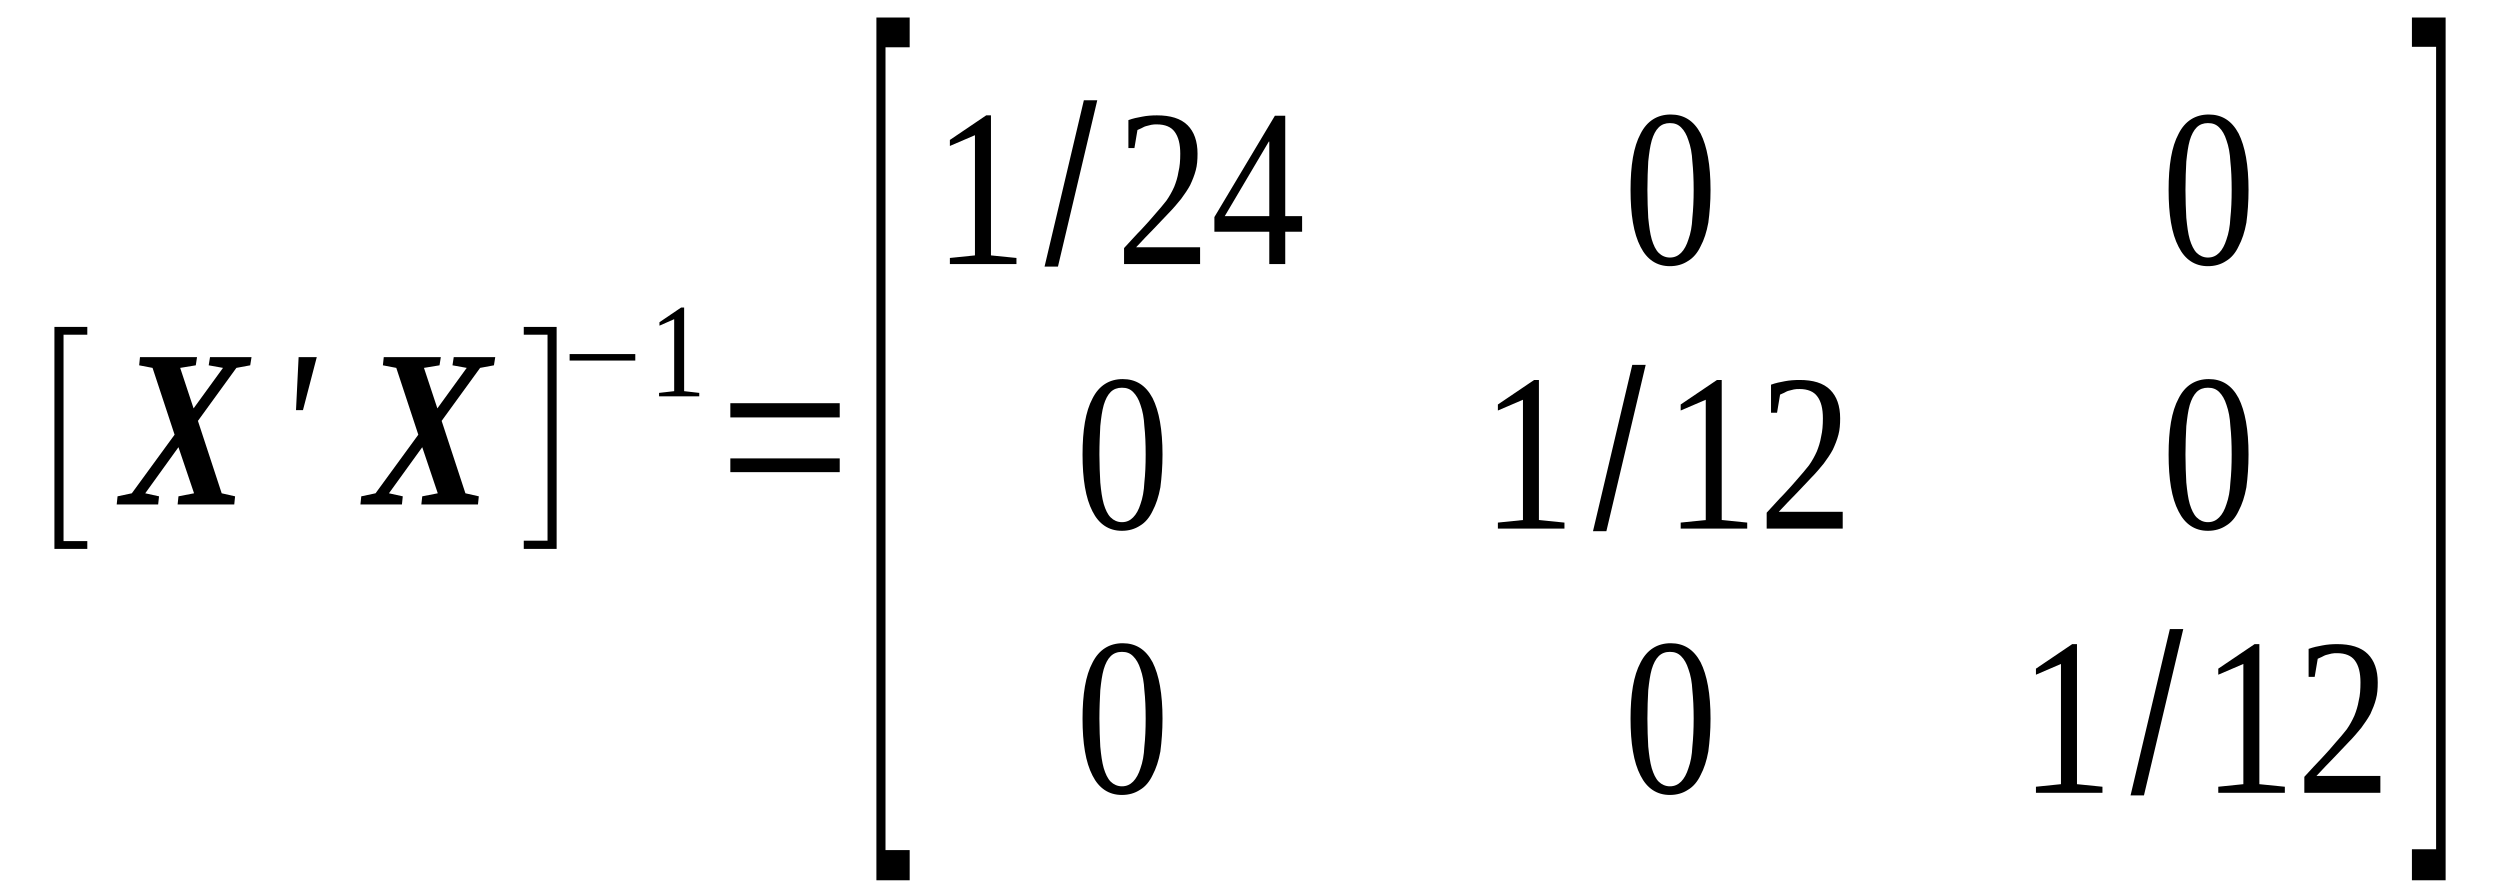 <?xml version='1.0' encoding='UTF-8'?>
<!-- This file was generated by dvisvgm 1.15.1 -->
<svg height='58pt' version='1.1' viewBox='0 -58 164 58' width='164pt' xmlns='http://www.w3.org/2000/svg' xmlns:xlink='http://www.w3.org/1999/xlink'>
<defs>
<clipPath id='clip1'>
<path clip-rule='evenodd' d='M0 -57.982H163.917V-0.028H0V-57.982'/>
</clipPath>
</defs>
<g id='page1'>
<g>
<path clip-path='url(#clip1)' d='M3.57 -21.992V-36.555H5.727V-36.043H4.168V-22.504H5.727V-21.992H3.57Z' fill-rule='evenodd'/>
<path clip-path='url(#clip1)' d='M9.527 -25.64L10.433 -25.441L10.375 -24.906H7.656L7.711 -25.441L8.648 -25.64L11.453 -29.484L10.007 -33.867L9.129 -34.035L9.183 -34.574H12.925L12.843 -34.035L11.82 -33.867L12.699 -31.21L14.629 -33.867L13.691 -34.035L13.777 -34.574H16.5L16.414 -34.035L15.507 -33.867L12.984 -30.39L14.543 -25.64L15.421 -25.441L15.367 -24.906H11.652L11.707 -25.441L12.73 -25.64L11.707 -28.664L9.527 -25.64Z' fill-rule='evenodd'/>
<path clip-path='url(#clip1)' d='M19.589 -34.574H20.781L19.875 -31.097H19.418L19.589 -34.574Z' fill-rule='evenodd'/>
<path clip-path='url(#clip1)' d='M25.515 -25.64L26.422 -25.441L26.367 -24.906H23.644L23.699 -25.441L24.636 -25.64L27.441 -29.484L25.996 -33.867L25.117 -34.035L25.175 -34.574H28.918L28.832 -34.035L27.812 -33.867L28.691 -31.21L30.617 -33.867L29.683 -34.035L29.765 -34.574H32.488L32.402 -34.035L31.496 -33.867L28.972 -30.39L30.531 -25.64L31.41 -25.441L31.355 -24.906H27.64L27.699 -25.441L28.718 -25.64L27.699 -28.664L25.515 -25.64Z' fill-rule='evenodd'/>
<path clip-path='url(#clip1)' d='M36.515 -21.992H34.359V-22.531H35.918V-36.043H34.359V-36.554H36.515V-21.992Z' fill-rule='evenodd'/>
<path clip-path='url(#clip1)' d='M37.367 -34.347V-34.773H41.675V-34.347H37.367Z' fill-rule='evenodd'/>
<path clip-path='url(#clip1)' d='M44.879 -32.34L45.871 -32.226V-32H43.234V-32.226L44.226 -32.34V-37.062L43.261 -36.636V-36.863L44.679 -37.824H44.879V-32.34Z' fill-rule='evenodd'/>
<path clip-path='url(#clip1)' d='M47.91 -27.027V-27.929H55.086V-27.027H47.91ZM47.91 -30.617V-31.55H55.086V-30.617H47.91Z' fill-rule='evenodd'/>
<path clip-path='url(#clip1)' d='M57.492 -0.254V-56.851H59.675V-54.898H58.089V-2.234H59.675V-0.254H57.492Z' fill-rule='evenodd'/>
<path clip-path='url(#clip1)' d='M65.007 -41.246L66.679 -41.078V-40.679H62.312V-41.078L63.957 -41.246V-49.132L62.312 -48.425V-48.82L64.695 -50.433H65.007V-41.246Z' fill-rule='evenodd'/>
<path clip-path='url(#clip1)' d='M68.523 -40.511L71.101 -51.422H71.98L69.402 -40.511H68.523Z' fill-rule='evenodd'/>
<path clip-path='url(#clip1)' d='M78.726 -40.679H73.738V-41.726C74.164 -42.179 74.531 -42.601 74.871 -42.941C75.21 -43.308 75.523 -43.648 75.781 -43.961C76.062 -44.269 76.289 -44.554 76.515 -44.836C76.714 -45.117 76.886 -45.429 77.027 -45.742C77.14 -46.023 77.254 -46.363 77.308 -46.73C77.394 -47.07 77.425 -47.465 77.425 -47.918C77.425 -48.539 77.308 -49.019 77.054 -49.359C76.828 -49.672 76.429 -49.84 75.894 -49.84C75.781 -49.84 75.636 -49.84 75.523 -49.812C75.41 -49.785 75.296 -49.754 75.183 -49.726C75.07 -49.699 74.984 -49.64 74.871 -49.586C74.789 -49.558 74.703 -49.5 74.617 -49.472L74.418 -48.285H74.023V-50.121C74.332 -50.234 74.617 -50.293 74.929 -50.347C75.21 -50.406 75.554 -50.433 75.894 -50.433C76.773 -50.433 77.453 -50.234 77.906 -49.785C78.332 -49.359 78.558 -48.738 78.558 -47.918C78.558 -47.523 78.531 -47.156 78.445 -46.843C78.359 -46.504 78.218 -46.164 78.074 -45.855C77.906 -45.543 77.707 -45.261 77.48 -44.949C77.226 -44.636 76.968 -44.328 76.66 -44.015C76.375 -43.707 76.035 -43.367 75.695 -43C75.324 -42.632 74.957 -42.234 74.531 -41.781H78.726V-40.679Z' fill-rule='evenodd'/>
<path clip-path='url(#clip1)' d='M84.312 -42.8V-40.679H83.265V-42.8H79.664V-43.761L83.632 -50.406H84.312V-43.82H85.418V-42.8H84.312ZM83.265 -48.711H83.234L80.343 -43.82H83.265V-48.711Z' fill-rule='evenodd'/>
<path clip-path='url(#clip1)' d='M112.211 -45.543C112.211 -44.75 112.152 -44.043 112.066 -43.394C111.953 -42.773 111.785 -42.261 111.558 -41.84C111.359 -41.414 111.074 -41.078 110.734 -40.879C110.394 -40.652 109.996 -40.539 109.543 -40.539C108.695 -40.539 108.043 -40.965 107.617 -41.812C107.164 -42.687 106.964 -43.929 106.964 -45.543S107.164 -48.371 107.617 -49.218C108.043 -50.066 108.722 -50.488 109.601 -50.488C110.453 -50.488 111.105 -50.093 111.558 -49.246C111.984 -48.398 112.211 -47.183 112.211 -45.543ZM111.105 -45.543C111.105 -46.25 111.074 -46.871 111.019 -47.41C110.992 -47.945 110.906 -48.398 110.761 -48.793C110.648 -49.16 110.48 -49.445 110.281 -49.64C110.082 -49.84 109.855 -49.925 109.543 -49.925C109.261 -49.925 109.004 -49.84 108.808 -49.64C108.609 -49.445 108.468 -49.16 108.355 -48.793C108.242 -48.398 108.183 -47.945 108.125 -47.41C108.097 -46.871 108.07 -46.25 108.07 -45.543C108.07 -44.863 108.097 -44.242 108.125 -43.707C108.183 -43.14 108.242 -42.687 108.355 -42.293C108.468 -41.925 108.609 -41.613 108.808 -41.414C109.004 -41.218 109.261 -41.105 109.543 -41.105C109.855 -41.105 110.082 -41.218 110.281 -41.414C110.48 -41.613 110.648 -41.925 110.761 -42.293C110.906 -42.687 110.992 -43.14 111.019 -43.707C111.074 -44.242 111.105 -44.863 111.105 -45.543Z' fill-rule='evenodd'/>
<path clip-path='url(#clip1)' d='M147.504 -45.543C147.504 -44.75 147.449 -44.043 147.363 -43.394C147.25 -42.773 147.078 -42.261 146.851 -41.84C146.656 -41.414 146.371 -41.078 146.031 -40.879C145.691 -40.652 145.293 -40.539 144.839 -40.539C143.988 -40.539 143.336 -40.965 142.914 -41.812C142.457 -42.687 142.261 -43.929 142.261 -45.543S142.457 -48.371 142.914 -49.218C143.336 -50.066 144.019 -50.488 144.898 -50.488C145.746 -50.488 146.398 -50.093 146.851 -49.246C147.277 -48.398 147.504 -47.183 147.504 -45.543ZM146.398 -45.543C146.398 -46.25 146.371 -46.871 146.312 -47.41C146.285 -47.945 146.199 -48.398 146.058 -48.793C145.945 -49.16 145.777 -49.445 145.578 -49.64C145.379 -49.84 145.152 -49.925 144.839 -49.925C144.554 -49.925 144.3 -49.84 144.101 -49.64C143.906 -49.445 143.761 -49.16 143.648 -48.793C143.535 -48.398 143.48 -47.945 143.422 -47.41C143.394 -46.871 143.367 -46.25 143.367 -45.543C143.367 -44.863 143.394 -44.242 143.422 -43.707C143.48 -43.14 143.535 -42.687 143.648 -42.293C143.761 -41.925 143.906 -41.613 144.101 -41.414C144.3 -41.218 144.554 -41.105 144.839 -41.105C145.152 -41.105 145.379 -41.218 145.578 -41.414C145.777 -41.613 145.945 -41.925 146.058 -42.293C146.199 -42.687 146.285 -43.14 146.312 -43.707C146.371 -44.242 146.398 -44.863 146.398 -45.543Z' fill-rule='evenodd'/>
<path clip-path='url(#clip1)' d='M76.261 -28.183C76.261 -27.394 76.203 -26.687 76.121 -26.035C76.007 -25.414 75.835 -24.906 75.609 -24.48C75.41 -24.058 75.129 -23.718 74.789 -23.519C74.445 -23.293 74.05 -23.179 73.597 -23.179C72.746 -23.179 72.093 -23.605 71.668 -24.453C71.215 -25.328 71.015 -26.574 71.015 -28.183C71.015 -29.797 71.215 -31.011 71.668 -31.859C72.093 -32.707 72.773 -33.132 73.652 -33.132C74.504 -33.132 75.156 -32.738 75.609 -31.886C76.035 -31.039 76.261 -29.824 76.261 -28.183ZM75.156 -28.183C75.156 -28.89 75.129 -29.515 75.07 -30.05C75.043 -30.59 74.957 -31.039 74.816 -31.437C74.703 -31.804 74.531 -32.086 74.332 -32.285C74.136 -32.48 73.91 -32.566 73.597 -32.566C73.312 -32.566 73.058 -32.48 72.859 -32.285C72.66 -32.086 72.519 -31.804 72.406 -31.437C72.293 -31.039 72.234 -30.59 72.179 -30.05C72.152 -29.515 72.121 -28.89 72.121 -28.183C72.121 -27.507 72.152 -26.882 72.179 -26.347C72.234 -25.781 72.293 -25.328 72.406 -24.933C72.519 -24.566 72.66 -24.253 72.859 -24.058C73.058 -23.859 73.312 -23.746 73.597 -23.746C73.91 -23.746 74.136 -23.859 74.332 -24.058C74.531 -24.253 74.703 -24.566 74.816 -24.933C74.957 -25.328 75.043 -25.781 75.07 -26.347C75.129 -26.882 75.156 -27.507 75.156 -28.183Z' fill-rule='evenodd'/>
<path clip-path='url(#clip1)' d='M100.953 -23.886L102.628 -23.718V-23.324H98.261V-23.718L99.906 -23.886V-31.777L98.261 -31.07V-31.465L100.64 -33.074H100.953V-23.886Z' fill-rule='evenodd'/>
<path clip-path='url(#clip1)' d='M104.5 -23.152L107.078 -34.066H107.957L105.378 -23.152H104.5Z' fill-rule='evenodd'/>
<path clip-path='url(#clip1)' d='M112.945 -23.886L114.617 -23.718V-23.324H110.253V-23.718L111.898 -23.886V-31.777L110.253 -31.07V-31.465L112.632 -33.074H112.945V-23.886Z' fill-rule='evenodd'/>
<path clip-path='url(#clip1)' d='M120.882 -23.324H115.894V-24.367C116.32 -24.82 116.687 -25.246 117.027 -25.586C117.367 -25.953 117.679 -26.293 117.937 -26.601C118.218 -26.914 118.445 -27.195 118.671 -27.476C118.871 -27.761 119.043 -28.07 119.183 -28.382C119.296 -28.664 119.41 -29.003 119.468 -29.371C119.55 -29.711 119.582 -30.109 119.582 -30.558C119.582 -31.183 119.468 -31.664 119.211 -32C118.984 -32.312 118.589 -32.48 118.05 -32.48C117.937 -32.48 117.793 -32.48 117.679 -32.453C117.566 -32.425 117.453 -32.398 117.339 -32.367C117.226 -32.34 117.14 -32.285 117.027 -32.226C116.945 -32.199 116.859 -32.144 116.773 -32.113L116.574 -30.925H116.179V-32.765C116.488 -32.879 116.773 -32.933 117.086 -32.992C117.367 -33.047 117.711 -33.074 118.05 -33.074C118.929 -33.074 119.609 -32.879 120.062 -32.425C120.488 -32 120.714 -31.378 120.714 -30.558C120.714 -30.164 120.687 -29.797 120.601 -29.484C120.515 -29.144 120.375 -28.808 120.23 -28.496C120.062 -28.183 119.863 -27.902 119.636 -27.59C119.382 -27.281 119.125 -26.968 118.816 -26.66C118.531 -26.347 118.191 -26.007 117.851 -25.64C117.484 -25.273 117.113 -24.878 116.687 -24.425H120.882V-23.324Z' fill-rule='evenodd'/>
<path clip-path='url(#clip1)' d='M147.504 -28.183C147.504 -27.394 147.449 -26.687 147.363 -26.035C147.25 -25.414 147.078 -24.906 146.851 -24.48C146.656 -24.058 146.371 -23.718 146.031 -23.519C145.691 -23.293 145.293 -23.179 144.839 -23.179C143.988 -23.179 143.336 -23.605 142.914 -24.453C142.457 -25.328 142.261 -26.574 142.261 -28.183C142.261 -29.797 142.457 -31.011 142.914 -31.859C143.336 -32.707 144.019 -33.132 144.898 -33.132C145.746 -33.132 146.398 -32.738 146.851 -31.886C147.277 -31.039 147.504 -29.824 147.504 -28.183ZM146.398 -28.183C146.398 -28.89 146.371 -29.515 146.312 -30.05C146.285 -30.59 146.199 -31.039 146.058 -31.437C145.945 -31.804 145.777 -32.086 145.578 -32.285C145.379 -32.48 145.152 -32.566 144.839 -32.566C144.554 -32.566 144.3 -32.48 144.101 -32.285C143.906 -32.086 143.761 -31.804 143.648 -31.437C143.535 -31.039 143.48 -30.59 143.422 -30.05C143.394 -29.515 143.367 -28.89 143.367 -28.183C143.367 -27.507 143.394 -26.882 143.422 -26.347C143.48 -25.781 143.535 -25.328 143.648 -24.933C143.761 -24.566 143.906 -24.253 144.101 -24.058C144.3 -23.859 144.554 -23.746 144.839 -23.746C145.152 -23.746 145.379 -23.859 145.578 -24.058C145.777 -24.253 145.945 -24.566 146.058 -24.933C146.199 -25.328 146.285 -25.781 146.312 -26.347C146.371 -26.882 146.398 -27.507 146.398 -28.183Z' fill-rule='evenodd'/>
<path clip-path='url(#clip1)' d='M76.261 -10.855C76.261 -10.062 76.203 -9.355 76.121 -8.707C76.007 -8.086 75.835 -7.578 75.609 -7.152C75.41 -6.726 75.129 -6.39 74.789 -6.191C74.445 -5.964 74.05 -5.851 73.597 -5.851C72.746 -5.851 72.093 -6.277 71.668 -7.125C71.215 -8 71.015 -9.246 71.015 -10.855C71.015 -12.468 71.215 -13.683 71.668 -14.531C72.093 -15.379 72.773 -15.804 73.652 -15.804C74.504 -15.804 75.156 -15.406 75.609 -14.558C76.035 -13.71 76.261 -12.496 76.261 -10.855ZM75.156 -10.855C75.156 -11.562 75.129 -12.183 75.07 -12.722C75.043 -13.257 74.957 -13.71 74.816 -14.105C74.703 -14.472 74.531 -14.757 74.332 -14.953C74.136 -15.152 73.91 -15.238 73.597 -15.238C73.312 -15.238 73.058 -15.152 72.859 -14.953C72.66 -14.757 72.519 -14.472 72.406 -14.105C72.293 -13.71 72.234 -13.257 72.179 -12.722C72.152 -12.183 72.121 -11.562 72.121 -10.855C72.121 -10.175 72.152 -9.554 72.179 -9.019C72.234 -8.453 72.293 -8 72.406 -7.605C72.519 -7.238 72.66 -6.925 72.859 -6.726C73.058 -6.531 73.312 -6.418 73.597 -6.418C73.91 -6.418 74.136 -6.531 74.332 -6.726C74.531 -6.925 74.703 -7.238 74.816 -7.605C74.957 -8 75.043 -8.453 75.07 -9.019C75.129 -9.554 75.156 -10.175 75.156 -10.855Z' fill-rule='evenodd'/>
<path clip-path='url(#clip1)' d='M112.211 -10.855C112.211 -10.062 112.152 -9.355 112.066 -8.707C111.953 -8.086 111.785 -7.578 111.558 -7.152C111.359 -6.726 111.074 -6.39 110.734 -6.191C110.394 -5.964 109.996 -5.851 109.543 -5.851C108.695 -5.851 108.043 -6.277 107.617 -7.125C107.164 -8 106.964 -9.246 106.964 -10.855C106.964 -12.468 107.164 -13.683 107.617 -14.531C108.043 -15.379 108.722 -15.804 109.601 -15.804C110.453 -15.804 111.105 -15.406 111.558 -14.558C111.984 -13.71 112.211 -12.496 112.211 -10.855ZM111.105 -10.855C111.105 -11.562 111.074 -12.183 111.019 -12.722C110.992 -13.257 110.906 -13.71 110.761 -14.105C110.648 -14.472 110.48 -14.757 110.281 -14.953C110.082 -15.152 109.855 -15.238 109.543 -15.238C109.261 -15.238 109.004 -15.152 108.808 -14.953C108.609 -14.757 108.468 -14.472 108.355 -14.105C108.242 -13.71 108.183 -13.257 108.125 -12.722C108.097 -12.183 108.07 -11.562 108.07 -10.855C108.07 -10.175 108.097 -9.554 108.125 -9.019C108.183 -8.453 108.242 -8 108.355 -7.605C108.468 -7.238 108.609 -6.925 108.808 -6.726C109.004 -6.531 109.261 -6.418 109.543 -6.418C109.855 -6.418 110.082 -6.531 110.281 -6.726C110.48 -6.925 110.648 -7.238 110.761 -7.605C110.906 -8 110.992 -8.453 111.019 -9.019C111.074 -9.554 111.105 -10.175 111.105 -10.855Z' fill-rule='evenodd'/>
<path clip-path='url(#clip1)' d='M136.25 -6.558L137.921 -6.39V-5.992H133.558V-6.39L135.199 -6.558V-14.445L133.558 -13.738V-14.136L135.937 -15.746H136.25V-6.558Z' fill-rule='evenodd'/>
<path clip-path='url(#clip1)' d='M139.765 -5.824L142.343 -16.734H143.222L140.644 -5.824H139.765Z' fill-rule='evenodd'/>
<path clip-path='url(#clip1)' d='M148.214 -6.558L149.886 -6.39V-5.992H145.519V-6.39L147.164 -6.558V-14.445L145.519 -13.738V-14.136L147.902 -15.746H148.214V-6.558Z' fill-rule='evenodd'/>
<path clip-path='url(#clip1)' d='M156.152 -5.992H151.164V-7.039C151.586 -7.492 151.957 -7.914 152.296 -8.253C152.636 -8.621 152.949 -8.96 153.203 -9.273C153.488 -9.582 153.714 -9.867 153.941 -10.148C154.14 -10.429 154.308 -10.742 154.449 -11.054C154.562 -11.335 154.675 -11.675 154.734 -12.043C154.82 -12.382 154.847 -12.777 154.847 -13.23C154.847 -13.851 154.734 -14.332 154.48 -14.671C154.253 -14.984 153.855 -15.152 153.316 -15.152C153.203 -15.152 153.062 -15.152 152.949 -15.125C152.836 -15.097 152.722 -15.066 152.609 -15.039C152.496 -15.011 152.41 -14.953 152.296 -14.898C152.211 -14.871 152.125 -14.812 152.043 -14.785L151.843 -13.597H151.445V-15.433C151.757 -15.546 152.043 -15.605 152.351 -15.66C152.636 -15.718 152.976 -15.746 153.316 -15.746C154.195 -15.746 154.875 -15.546 155.328 -15.097C155.753 -14.671 155.98 -14.05 155.98 -13.23C155.98 -12.835 155.953 -12.468 155.867 -12.156C155.785 -11.816 155.64 -11.476 155.5 -11.168C155.328 -10.855 155.132 -10.574 154.906 -10.261C154.648 -9.949 154.394 -9.64 154.082 -9.328C153.796 -9.019 153.457 -8.679 153.117 -8.312C152.75 -7.945 152.382 -7.546 151.957 -7.097H156.152V-5.992Z' fill-rule='evenodd'/>
<path clip-path='url(#clip1)' d='M160.433 -0.254H158.222V-2.289H159.808V-54.929H158.222V-56.851H160.433V-0.254Z' fill-rule='evenodd'/>
</g>
</g>
</svg>
